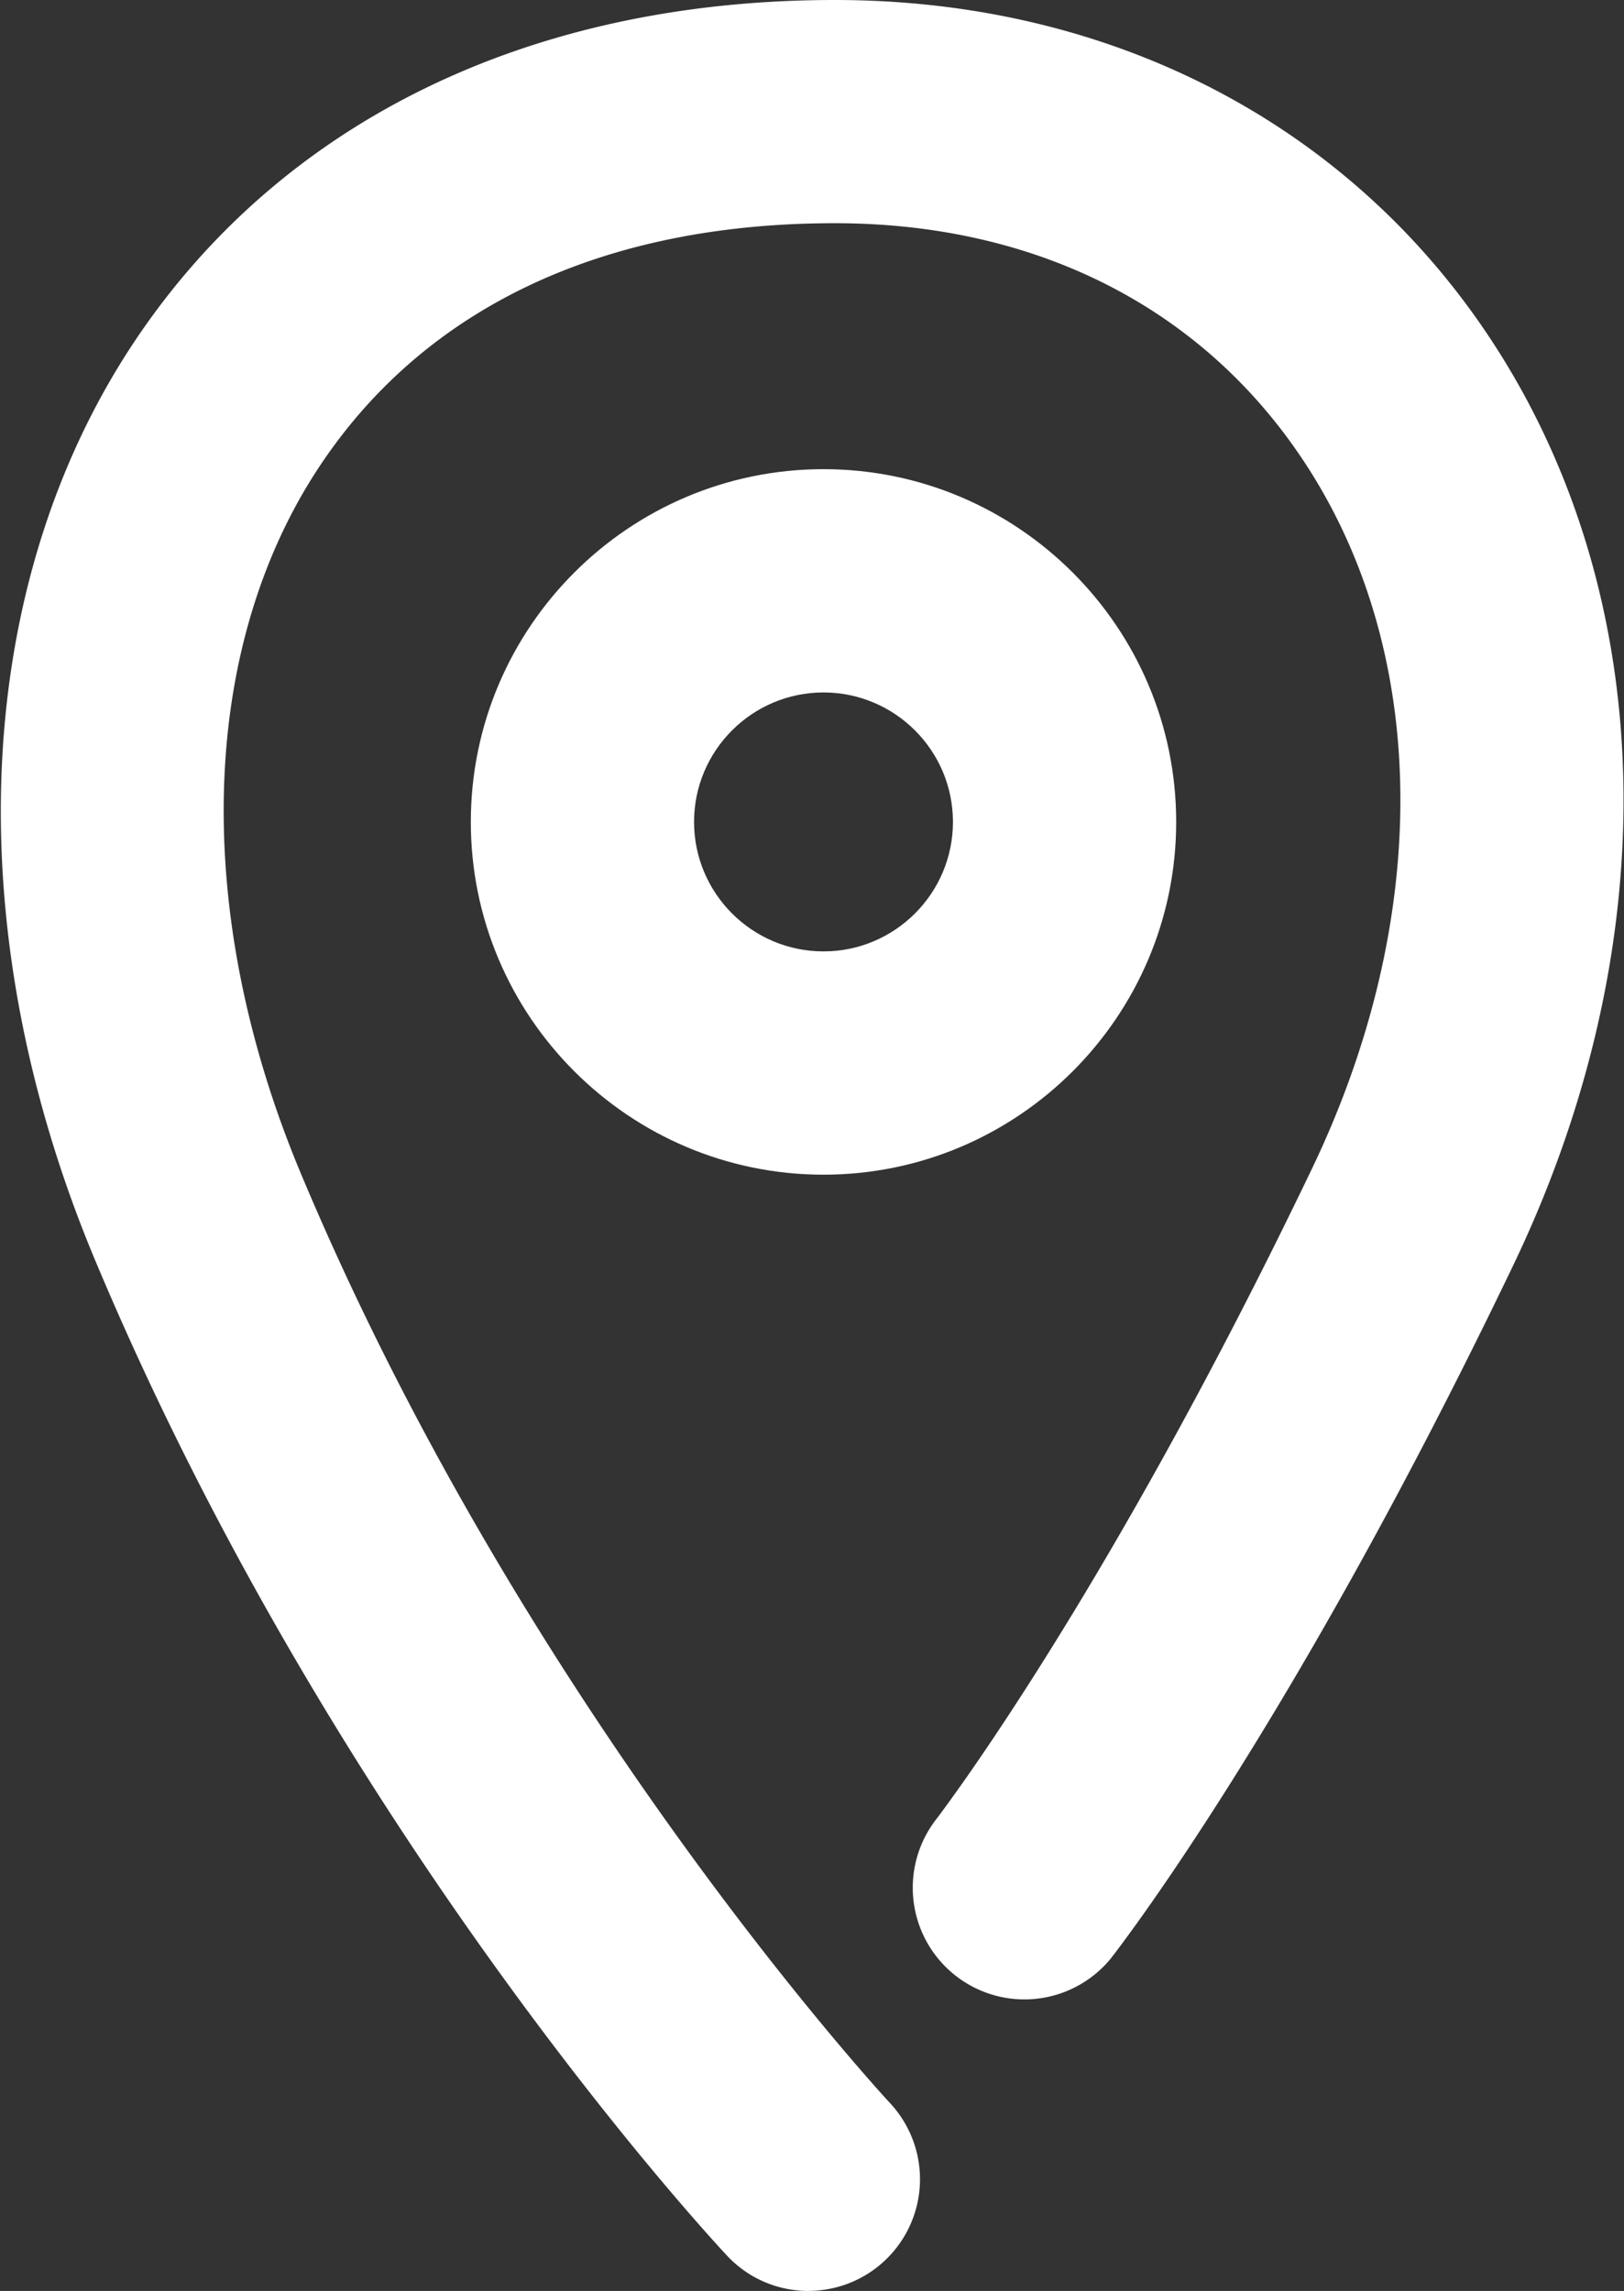 <svg id="_レイヤー_2" data-name="レイヤー_2" xmlns="http://www.w3.org/2000/svg" viewBox="0 0 24 33.849"><rect x="0" y="0" width="24" height="33.849" fill="#333333" stroke="none"/><defs><clipPath id="clippath"><path style="fill:none" d="M0 0h24v33.849H0z"/></clipPath><style>.cls-2{fill:#fff}</style></defs><g style="clip-path:url(#clippath)" id="_ヘッダー_x30FB_フッター" data-name="ヘッダー_x30FB_フッター"><path class="cls-2" d="M11.948 33.849c-.44 0-.879-.175-1.203-.521-.234-.25-5.781-6.224-9.337-14.703-2.046-4.88-1.832-9.952.572-13.568C4.149 1.796 7.827 0 12.337 0c4.158 0 7.739 1.901 9.824 5.215 2.37 3.767 2.445 8.808.199 13.486-3.254 6.781-5.842 10.106-5.951 10.244a1.65 1.65 0 0 1-2.594-2.038c.023-.03 2.492-3.218 5.571-9.634 1.752-3.649 1.745-7.5-.017-10.302-1.49-2.368-3.988-3.673-7.032-3.673-3.419 0-6.05 1.24-7.61 3.585-1.792 2.694-1.895 6.606-.277 10.465 3.317 7.911 8.649 13.667 8.702 13.724a1.65 1.65 0 0 1-1.205 2.776Z"/><path class="cls-2" d="M12.17 17.356c-2.874 0-5.212-2.338-5.212-5.212s2.338-5.212 5.212-5.212 5.212 2.338 5.212 5.212-2.338 5.212-5.212 5.212Zm0-7.125c-1.055 0-1.913.858-1.913 1.913s.858 1.913 1.913 1.913 1.913-.858 1.913-1.913-.858-1.913-1.913-1.913Z"/></g></svg>